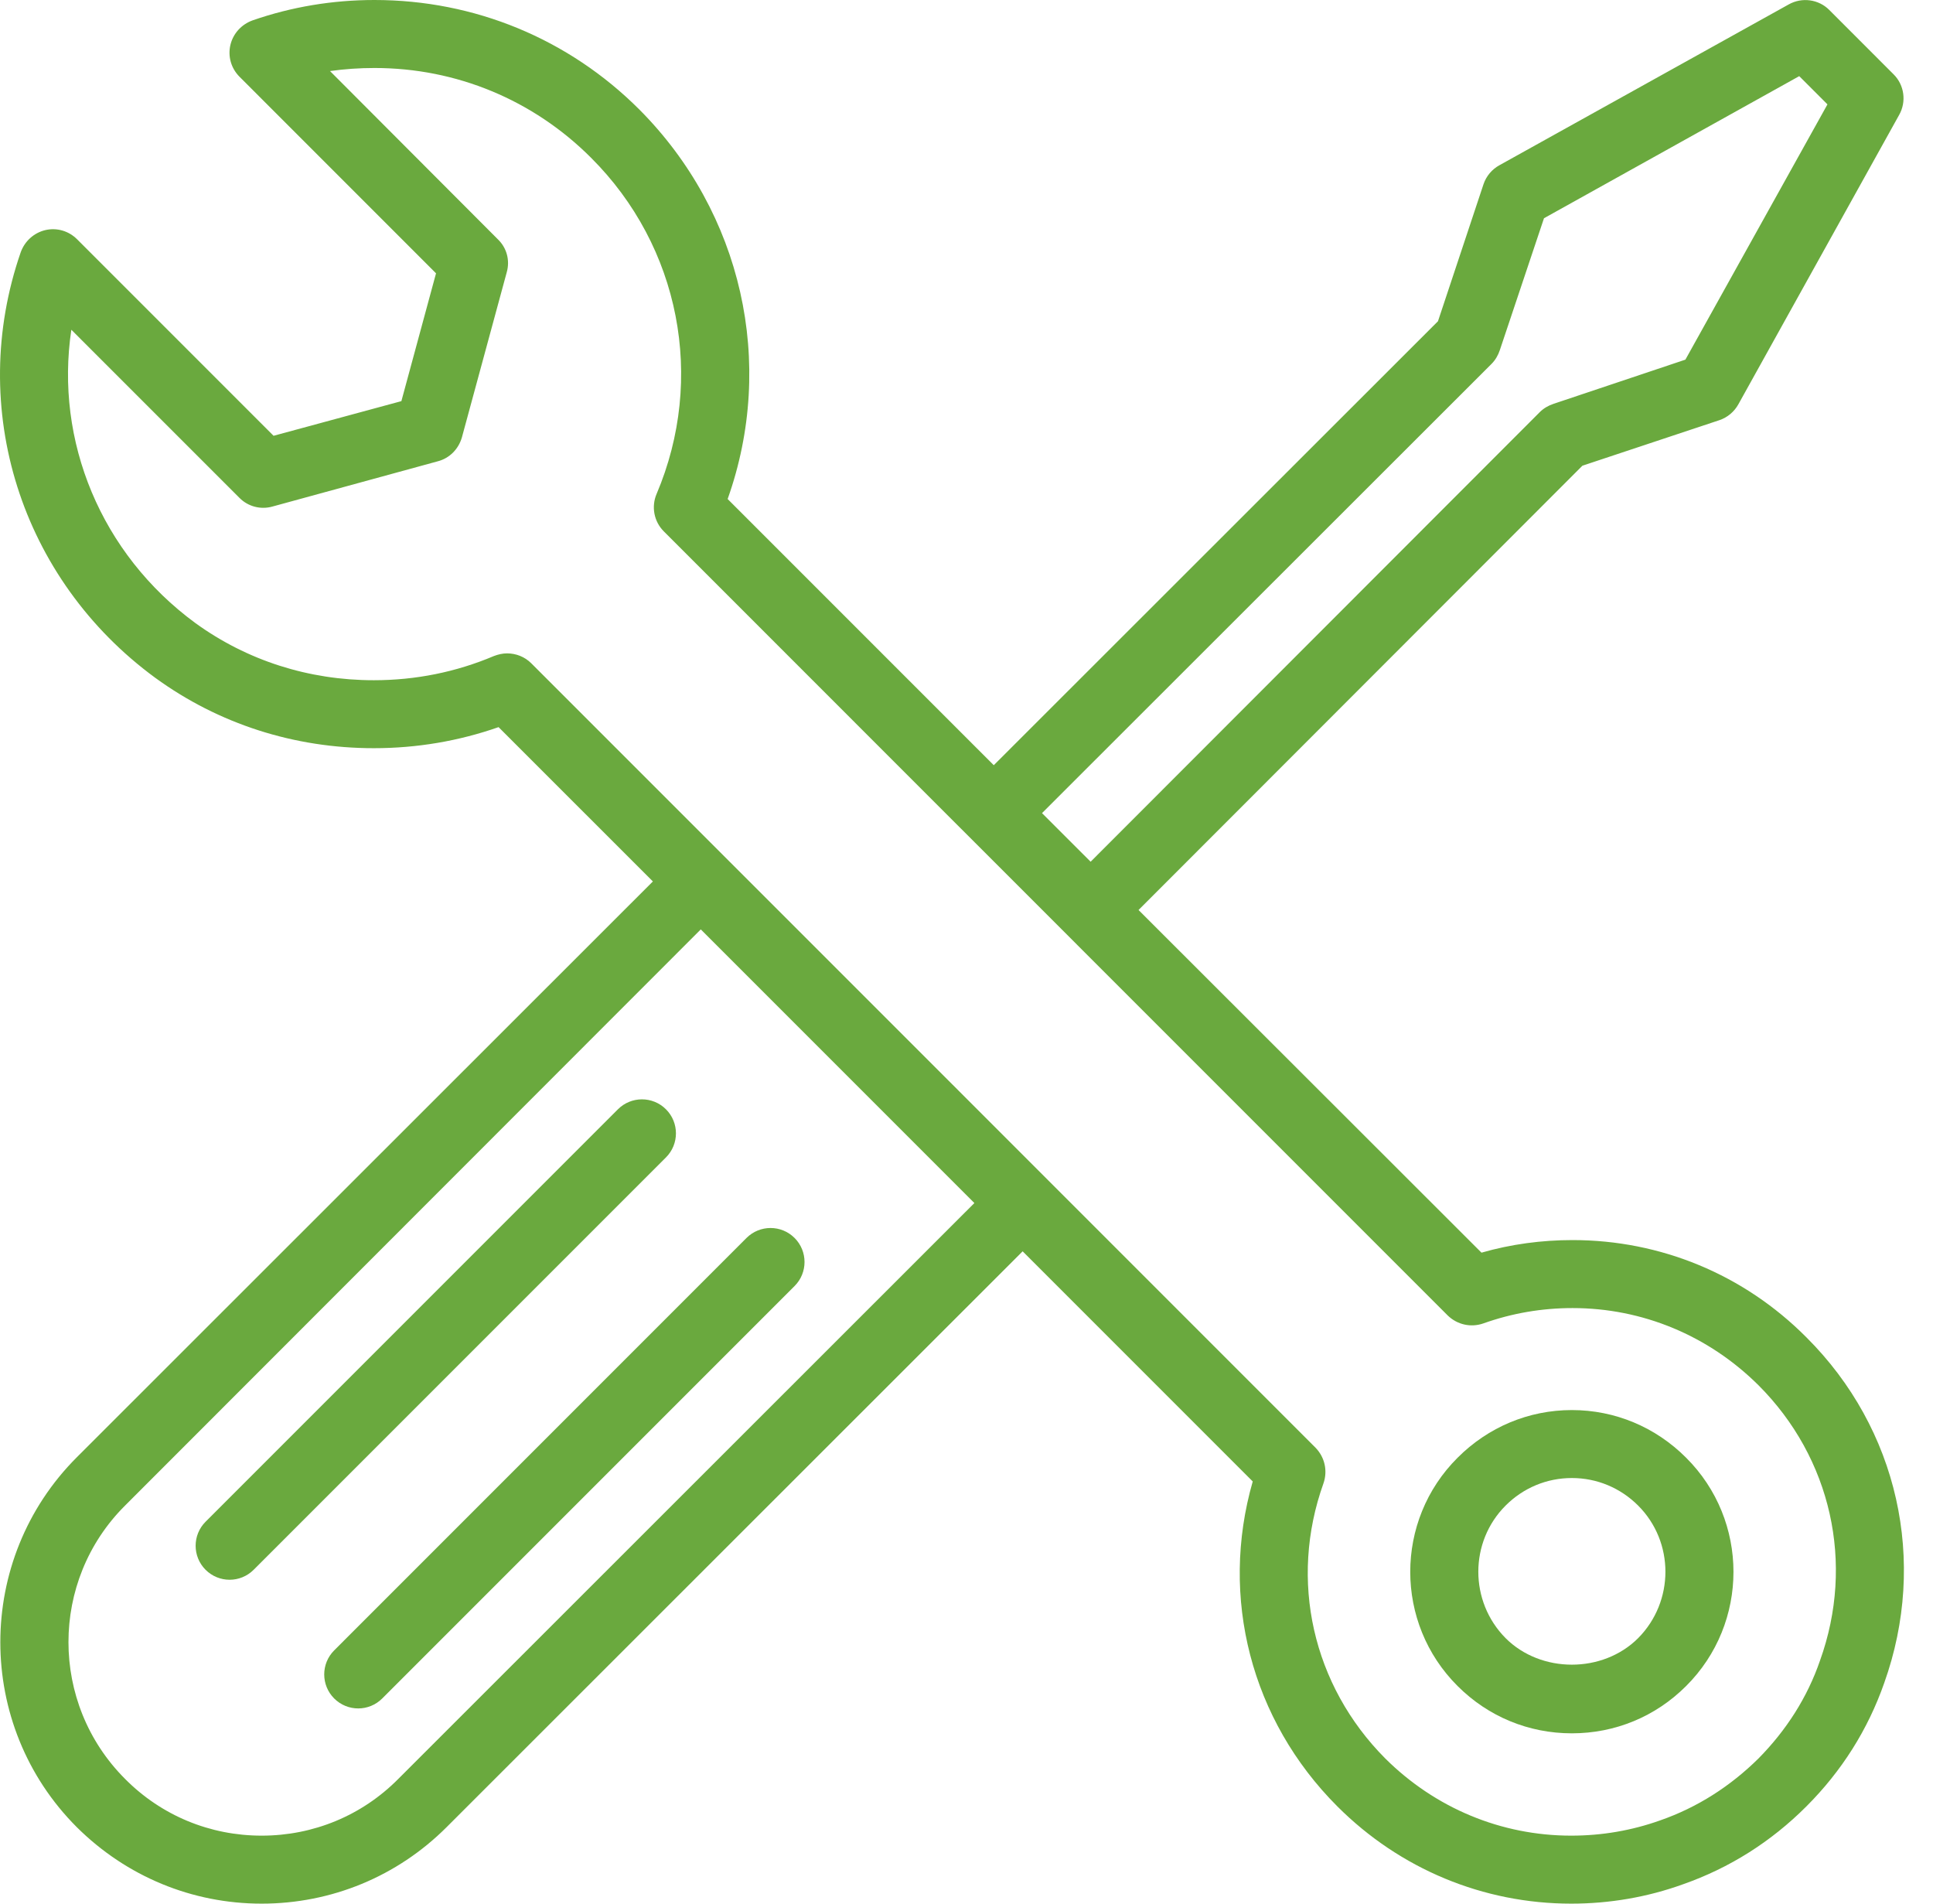 <svg width="65" height="64" viewBox="0 0 65 64" fill="none" xmlns="http://www.w3.org/2000/svg">
<path d="M52.856 47.406C51.405 47.406 50.045 47.977 49.016 49.006C46.89 51.12 46.89 54.571 49.016 56.686C50.045 57.714 51.405 58.274 52.856 58.274C54.308 58.274 55.668 57.714 56.696 56.686C58.822 54.571 58.822 51.12 56.696 49.006C55.668 47.977 54.308 47.406 52.856 47.406ZM55.085 55.074C53.896 56.263 51.816 56.263 50.628 55.074C49.405 53.84 49.405 51.84 50.628 50.617C51.222 50.023 52.01 49.691 52.856 49.691C53.702 49.691 54.49 50.023 55.085 50.617C56.308 51.84 56.308 53.84 55.085 55.074Z" fill="#6AA93E"/>
<path d="M60.742 44.96C58.639 42.846 55.84 41.691 52.88 41.691C51.84 41.691 50.811 41.829 49.817 42.114L38.285 30.594L53.211 15.657L57.817 14.126C58.091 14.034 58.319 13.84 58.457 13.589L63.862 3.863C64.114 3.417 64.034 2.857 63.679 2.503L61.508 0.331C61.154 -0.023 60.594 -0.103 60.148 0.149L50.422 5.554C50.171 5.691 49.977 5.92 49.885 6.194L48.354 10.8L33.417 25.726L24.468 16.777C26.091 12.217 24.959 7.154 21.497 3.68C19.119 1.303 15.954 0 12.594 0C11.188 0 9.805 0.229 8.491 0.686C8.114 0.823 7.839 1.131 7.748 1.509C7.657 1.897 7.771 2.297 8.057 2.583L14.662 9.189L13.497 13.486L9.199 14.651L2.594 8.046C2.308 7.76 1.908 7.646 1.519 7.737C1.142 7.829 0.834 8.103 0.697 8.48C-1.121 13.726 0.697 19.474 5.222 22.789C7.359 24.343 9.897 25.154 12.571 25.154C14.022 25.154 15.428 24.914 16.765 24.446L21.954 29.634L2.582 48.994C-0.846 52.423 -0.846 58 2.582 61.429C4.251 63.086 6.457 64 8.799 64C11.142 64 13.36 63.086 15.017 61.429L34.388 42.069L42.125 49.806C41.005 53.703 42.068 57.829 44.971 60.731C47.074 62.834 49.874 64 52.834 64C54.125 64 55.394 63.783 56.594 63.349C58.16 62.8 59.554 61.92 60.742 60.731C61.931 59.543 62.811 58.149 63.359 56.583C64.822 52.491 63.828 48.034 60.742 44.96ZM50.16 12.229C50.285 12.103 50.377 11.943 50.434 11.771L51.919 7.337L60.502 2.56L61.451 3.509L56.674 12.091L52.239 13.577C52.068 13.634 51.908 13.726 51.782 13.851L36.674 28.971L35.039 27.337L50.16 12.229ZM13.394 59.806C12.171 61.04 10.537 61.714 8.799 61.714C7.062 61.714 5.428 61.04 4.205 59.806C1.668 57.269 1.668 53.143 4.205 50.617L23.565 31.246L32.765 40.446L13.394 59.806ZM61.2 55.829C60.777 57.063 60.068 58.171 59.131 59.12C58.182 60.057 57.074 60.766 55.828 61.2C54.868 61.543 53.862 61.714 52.834 61.714C50.48 61.714 48.262 60.789 46.582 59.12C44.137 56.663 43.337 53.131 44.502 49.874C44.651 49.451 44.548 48.994 44.239 48.674L35.691 40.126L32.217 36.651L27.36 31.794L23.885 28.32L17.862 22.297C17.645 22.08 17.348 21.966 17.051 21.966C16.902 21.966 16.754 22 16.605 22.057C15.337 22.594 13.977 22.869 12.571 22.869C10.377 22.869 8.308 22.206 6.571 20.948C3.394 18.617 1.839 14.823 2.399 11.086L8.057 16.743C8.342 17.029 8.765 17.143 9.165 17.029L14.72 15.509C15.12 15.406 15.417 15.097 15.531 14.709L17.04 9.154C17.154 8.754 17.04 8.331 16.742 8.046L11.097 2.389C11.588 2.32 12.091 2.286 12.594 2.286C15.348 2.286 17.931 3.36 19.874 5.303C22.868 8.286 23.725 12.731 22.079 16.606C21.897 17.029 21.988 17.531 22.32 17.863L31.805 27.349L33.417 28.96L35.051 30.594L36.662 32.206L48.685 44.229C49.005 44.537 49.462 44.64 49.885 44.491C50.845 44.149 51.851 43.977 52.88 43.977C55.234 43.977 57.451 44.903 59.131 46.571C61.577 49.017 62.377 52.56 61.2 55.829Z" fill="#6AA93E"/>
<path d="M22.395 37.295C21.948 36.848 21.225 36.848 20.778 37.295L6.913 51.16C6.467 51.606 6.467 52.33 6.913 52.776C7.136 52.999 7.429 53.111 7.721 53.111C8.013 53.111 8.306 52.999 8.529 52.776L22.395 38.911C22.841 38.464 22.841 37.741 22.395 37.295Z" fill="#6AA93E"/>
<path d="M11.237 57.102C11.46 57.325 11.753 57.437 12.045 57.437C12.338 57.437 12.63 57.325 12.853 57.102L26.719 43.236C27.165 42.79 27.165 42.066 26.719 41.62C26.272 41.173 25.549 41.174 25.102 41.62L11.237 55.486C10.791 55.932 10.791 56.655 11.237 57.102Z" fill="#6AA93E"/>
</svg>
